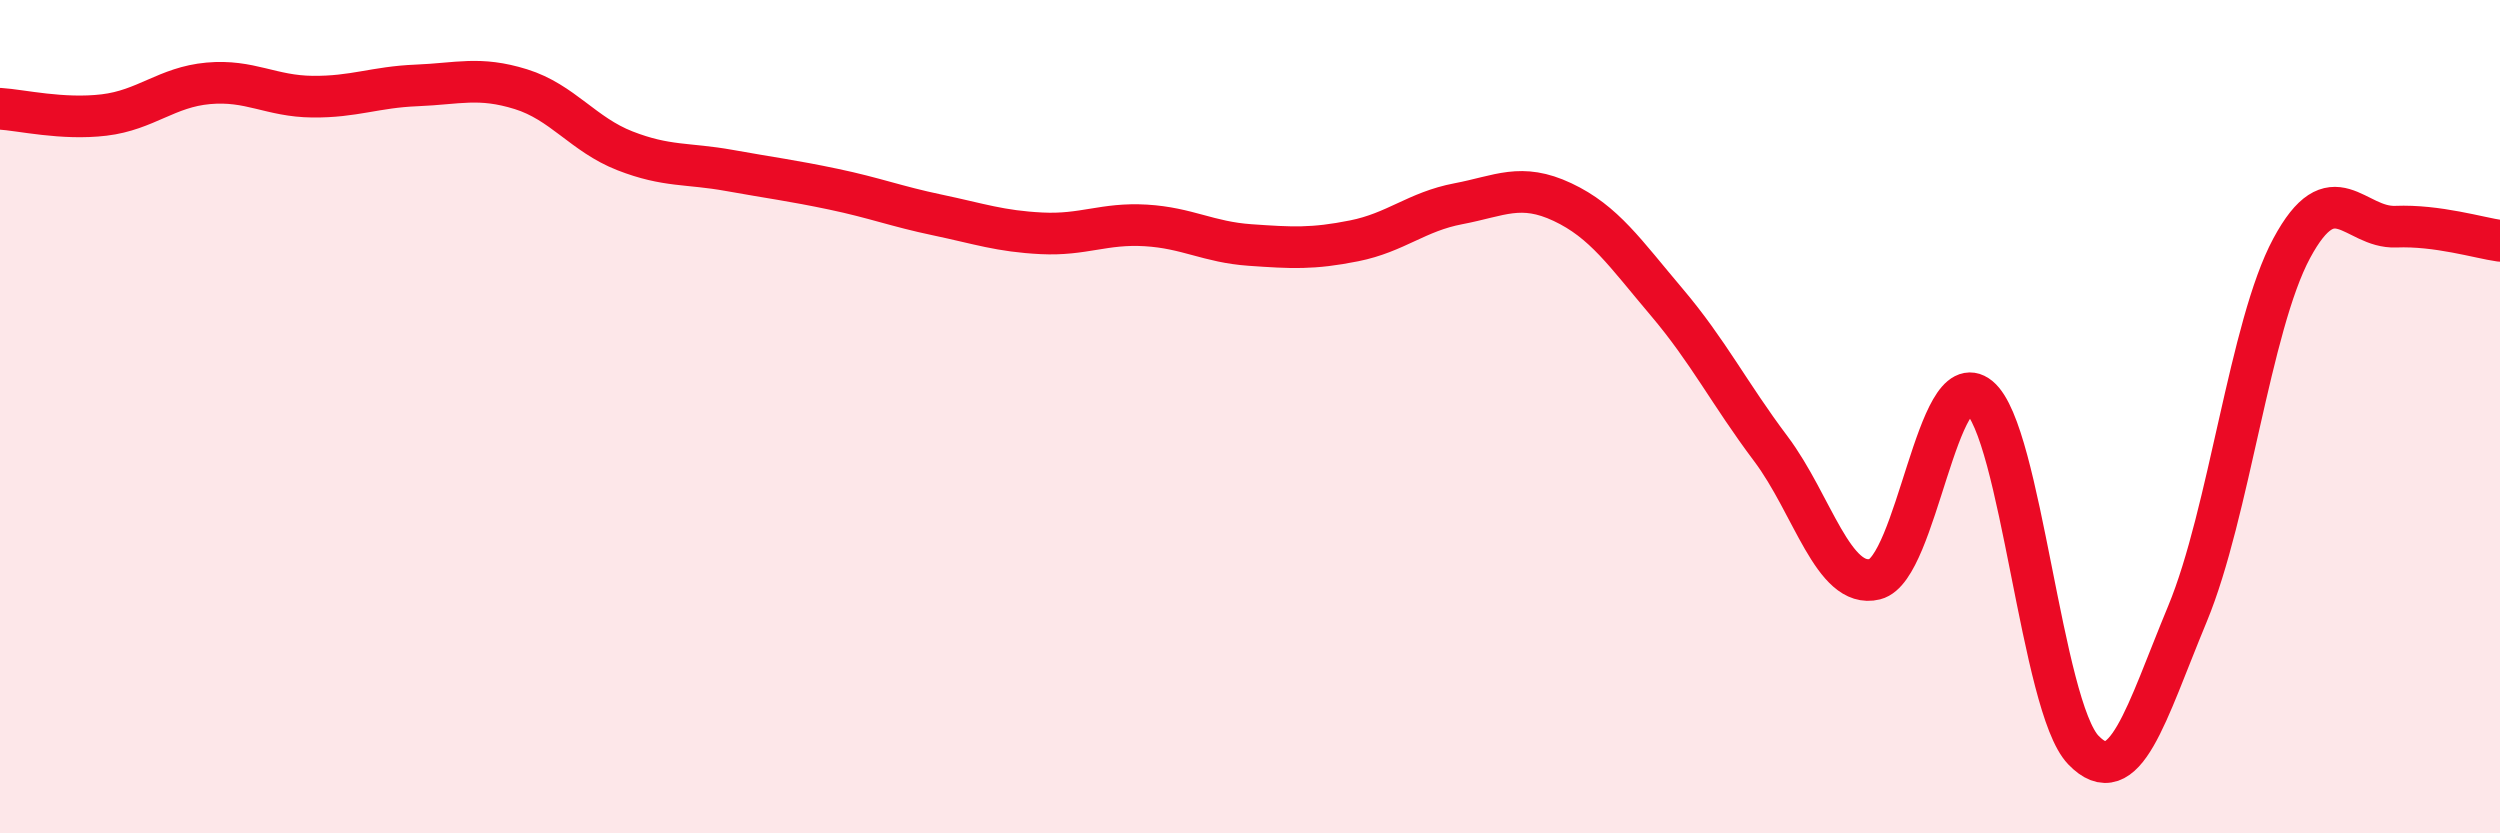 
    <svg width="60" height="20" viewBox="0 0 60 20" xmlns="http://www.w3.org/2000/svg">
      <path
        d="M 0,2.61 C 0.5,2.64 1.5,2.88 2.5,2.76 C 3.5,2.64 4,2.09 5,2 C 6,1.91 6.5,2.31 7.5,2.32 C 8.5,2.33 9,2.09 10,2.05 C 11,2.01 11.5,1.83 12.5,2.14 C 13.5,2.45 14,3.23 15,3.62 C 16,4.01 16.5,3.91 17.5,4.09 C 18.5,4.27 19,4.33 20,4.54 C 21,4.75 21.5,4.95 22.5,5.16 C 23.5,5.37 24,5.55 25,5.6 C 26,5.65 26.5,5.35 27.5,5.41 C 28.5,5.47 29,5.81 30,5.88 C 31,5.95 31.5,5.98 32.5,5.78 C 33.5,5.58 34,5.08 35,4.89 C 36,4.7 36.5,4.38 37.5,4.85 C 38.5,5.32 39,6.07 40,7.25 C 41,8.43 41.5,9.44 42.5,10.77 C 43.5,12.1 44,14.15 45,13.9 C 46,13.65 46.5,8.71 47.5,9.53 C 48.5,10.35 49,16.96 50,18 C 51,19.04 51.5,17.14 52.5,14.73 C 53.5,12.32 54,7.82 55,5.96 C 56,4.1 56.5,5.48 57.5,5.44 C 58.5,5.4 59.5,5.71 60,5.78L60 20L0 20Z"
        fill="#EB0A25"
        opacity="0.1"
        stroke-linecap="round"
        stroke-linejoin="round"
      />
      <path
        d="M 0,2.61 C 0.5,2.64 1.5,2.88 2.5,2.76 C 3.5,2.64 4,2.09 5,2 C 6,1.91 6.5,2.31 7.5,2.32 C 8.5,2.33 9,2.09 10,2.05 C 11,2.01 11.5,1.83 12.5,2.14 C 13.5,2.45 14,3.23 15,3.62 C 16,4.01 16.5,3.91 17.5,4.09 C 18.5,4.27 19,4.33 20,4.54 C 21,4.75 21.5,4.95 22.5,5.16 C 23.5,5.37 24,5.55 25,5.6 C 26,5.65 26.5,5.35 27.5,5.41 C 28.5,5.47 29,5.81 30,5.88 C 31,5.95 31.5,5.98 32.5,5.78 C 33.5,5.58 34,5.08 35,4.89 C 36,4.7 36.5,4.38 37.5,4.85 C 38.5,5.32 39,6.07 40,7.25 C 41,8.43 41.5,9.44 42.5,10.77 C 43.5,12.1 44,14.15 45,13.9 C 46,13.65 46.5,8.71 47.5,9.53 C 48.5,10.35 49,16.96 50,18 C 51,19.04 51.5,17.14 52.5,14.73 C 53.5,12.32 54,7.82 55,5.96 C 56,4.1 56.5,5.48 57.5,5.44 C 58.5,5.4 59.5,5.71 60,5.78"
        stroke="#EB0A25"
        stroke-width="1"
        fill="none"
        stroke-linecap="round"
        stroke-linejoin="round"
      />
    </svg>
  
